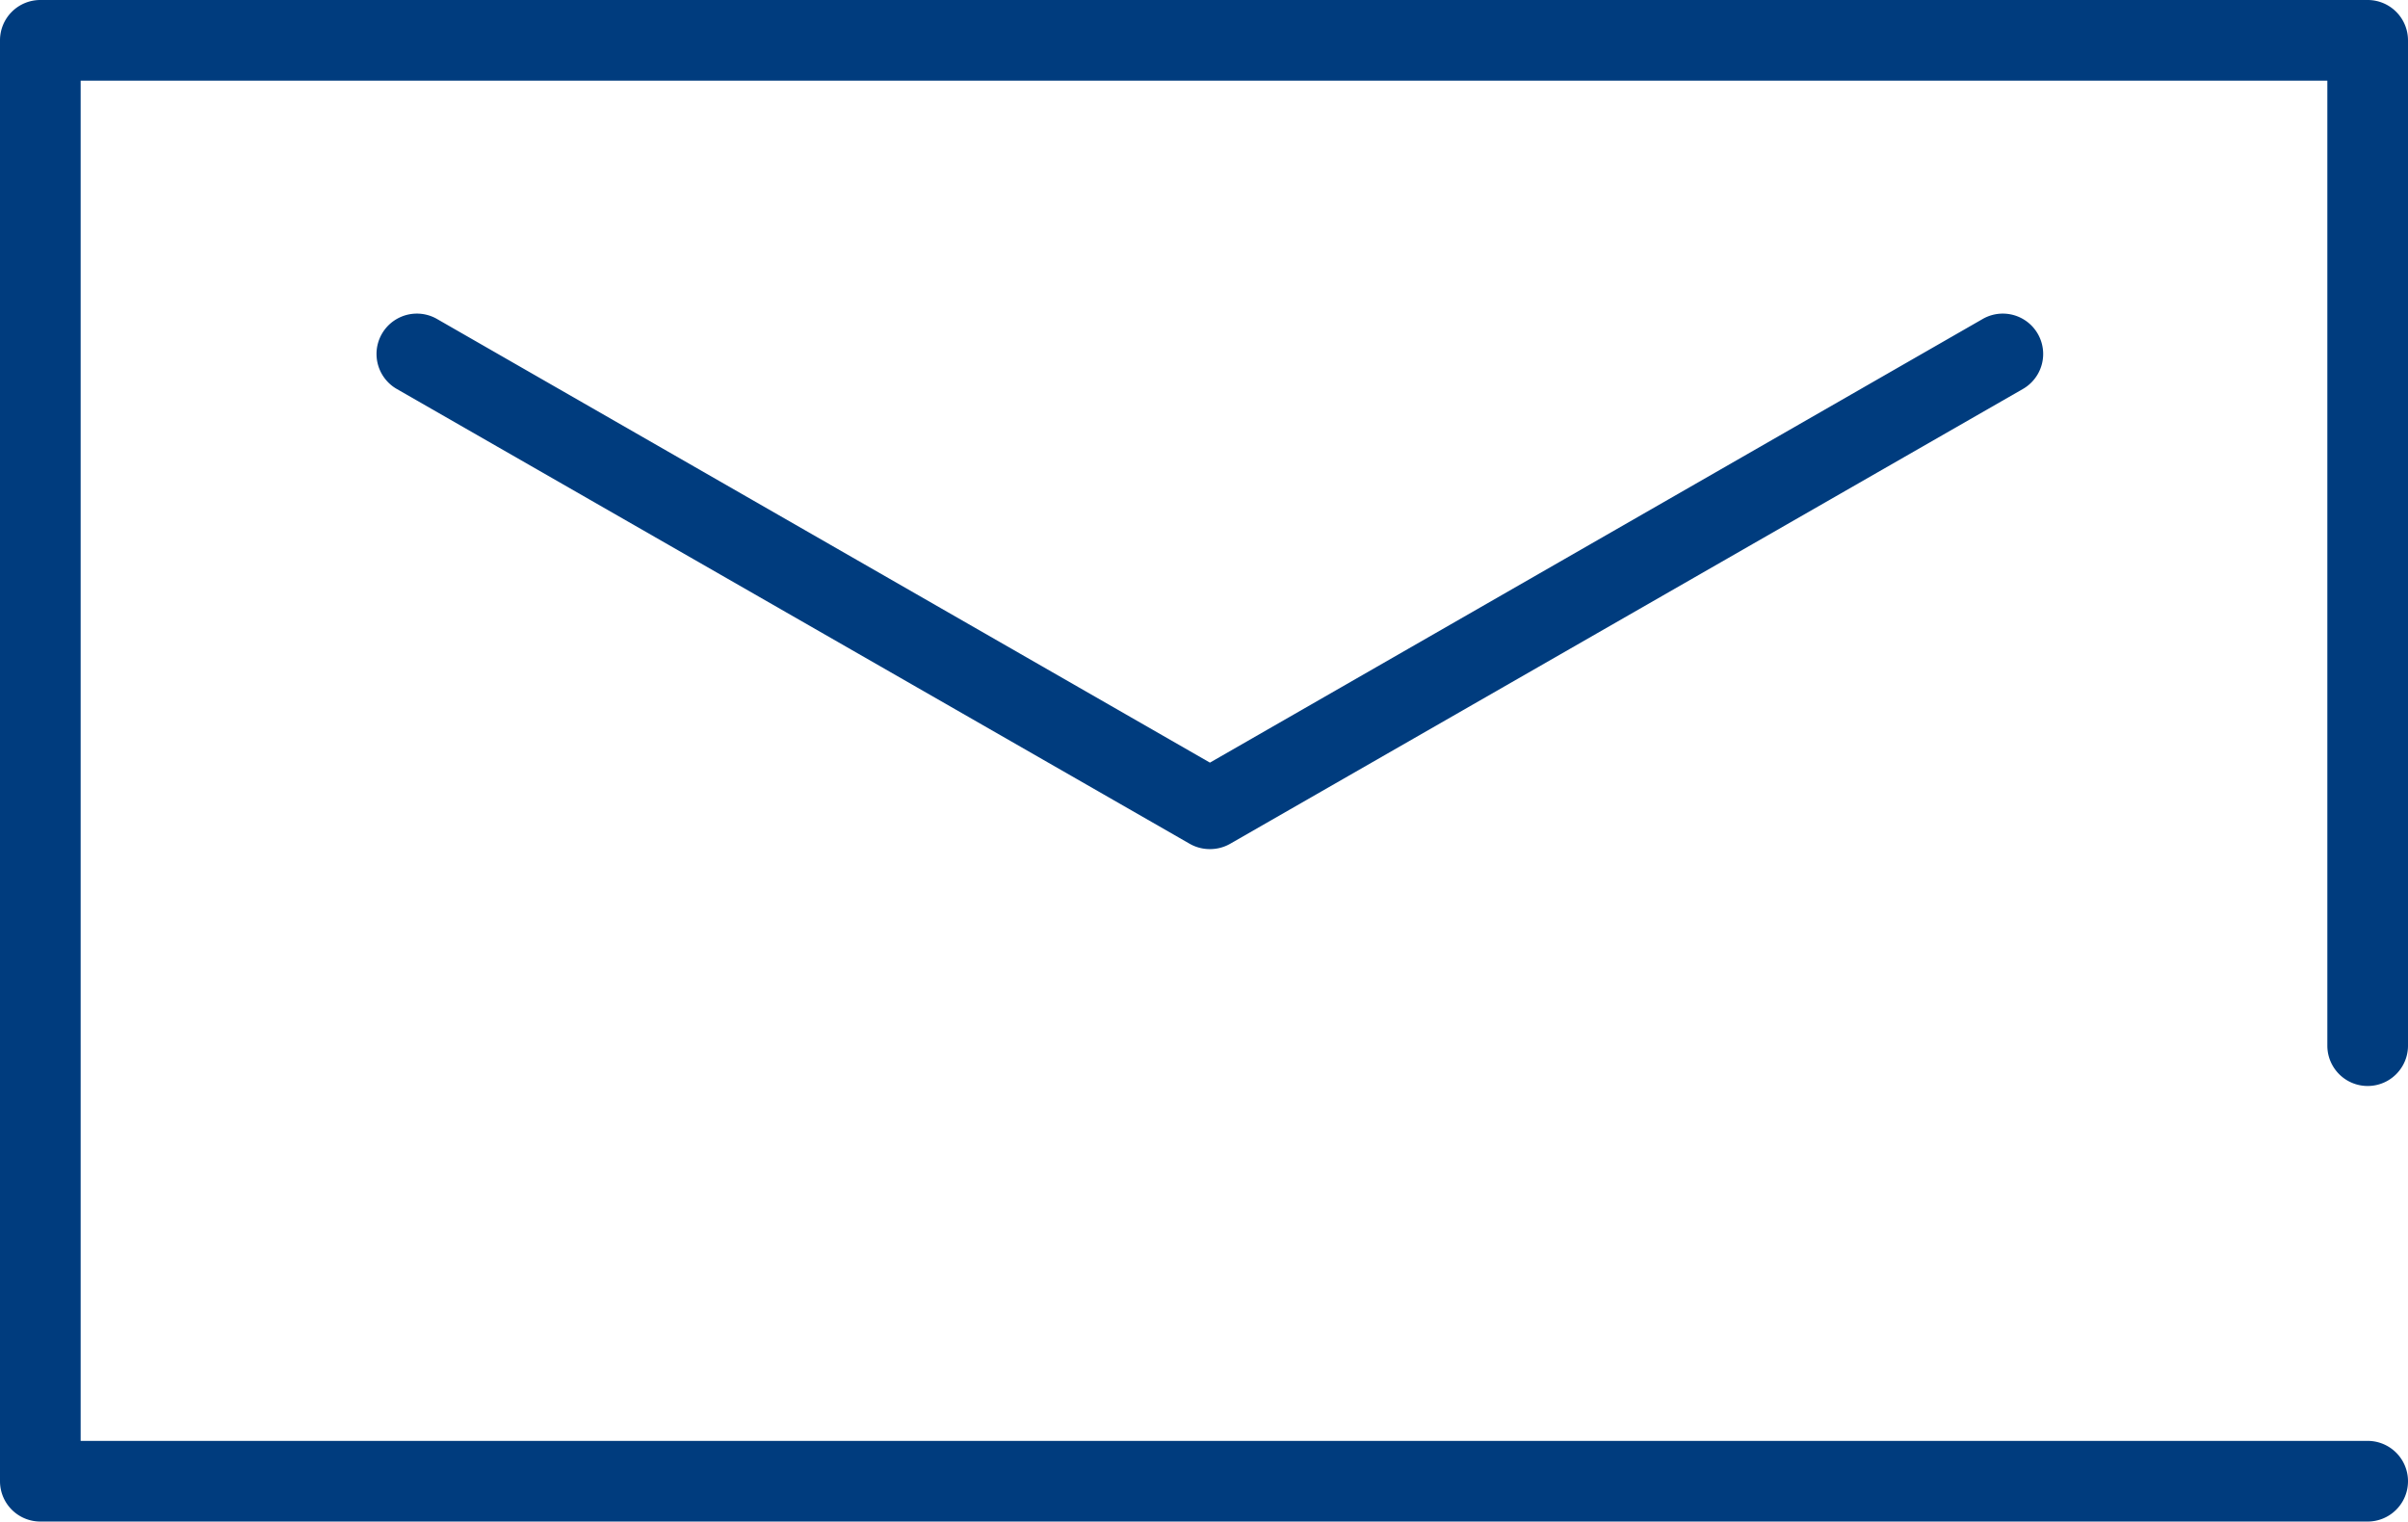 <svg xmlns="http://www.w3.org/2000/svg" width="29.857" height="18.866" viewBox="0 0 29.857 18.866"><g transform="translate(0.5 0.5)"><path d="M3218.721,40.8h-28.857a.5.5,0,0,1-.5-.5V22.436a.5.5,0,0,1,.5-.5h28.857a.5.5,0,0,1,.5.5V34.9a.5.5,0,1,1-1,0V22.936h-27.857V39.8h28.357a.5.5,0,0,1,0,1Z" transform="translate(-3189.864 -22.436)" fill="#003c7e"/><path d="M3202.974,33.245a.5.5,0,0,1-.249-.066l-9.832-5.639a.5.5,0,1,1,.5-.867l9.583,5.5,9.581-5.5a.5.5,0,0,1,.5.867l-9.83,5.639A.5.5,0,0,1,3202.974,33.245Z" transform="translate(-3188.474 -23.218)" fill="#003c7e"/></g></svg>